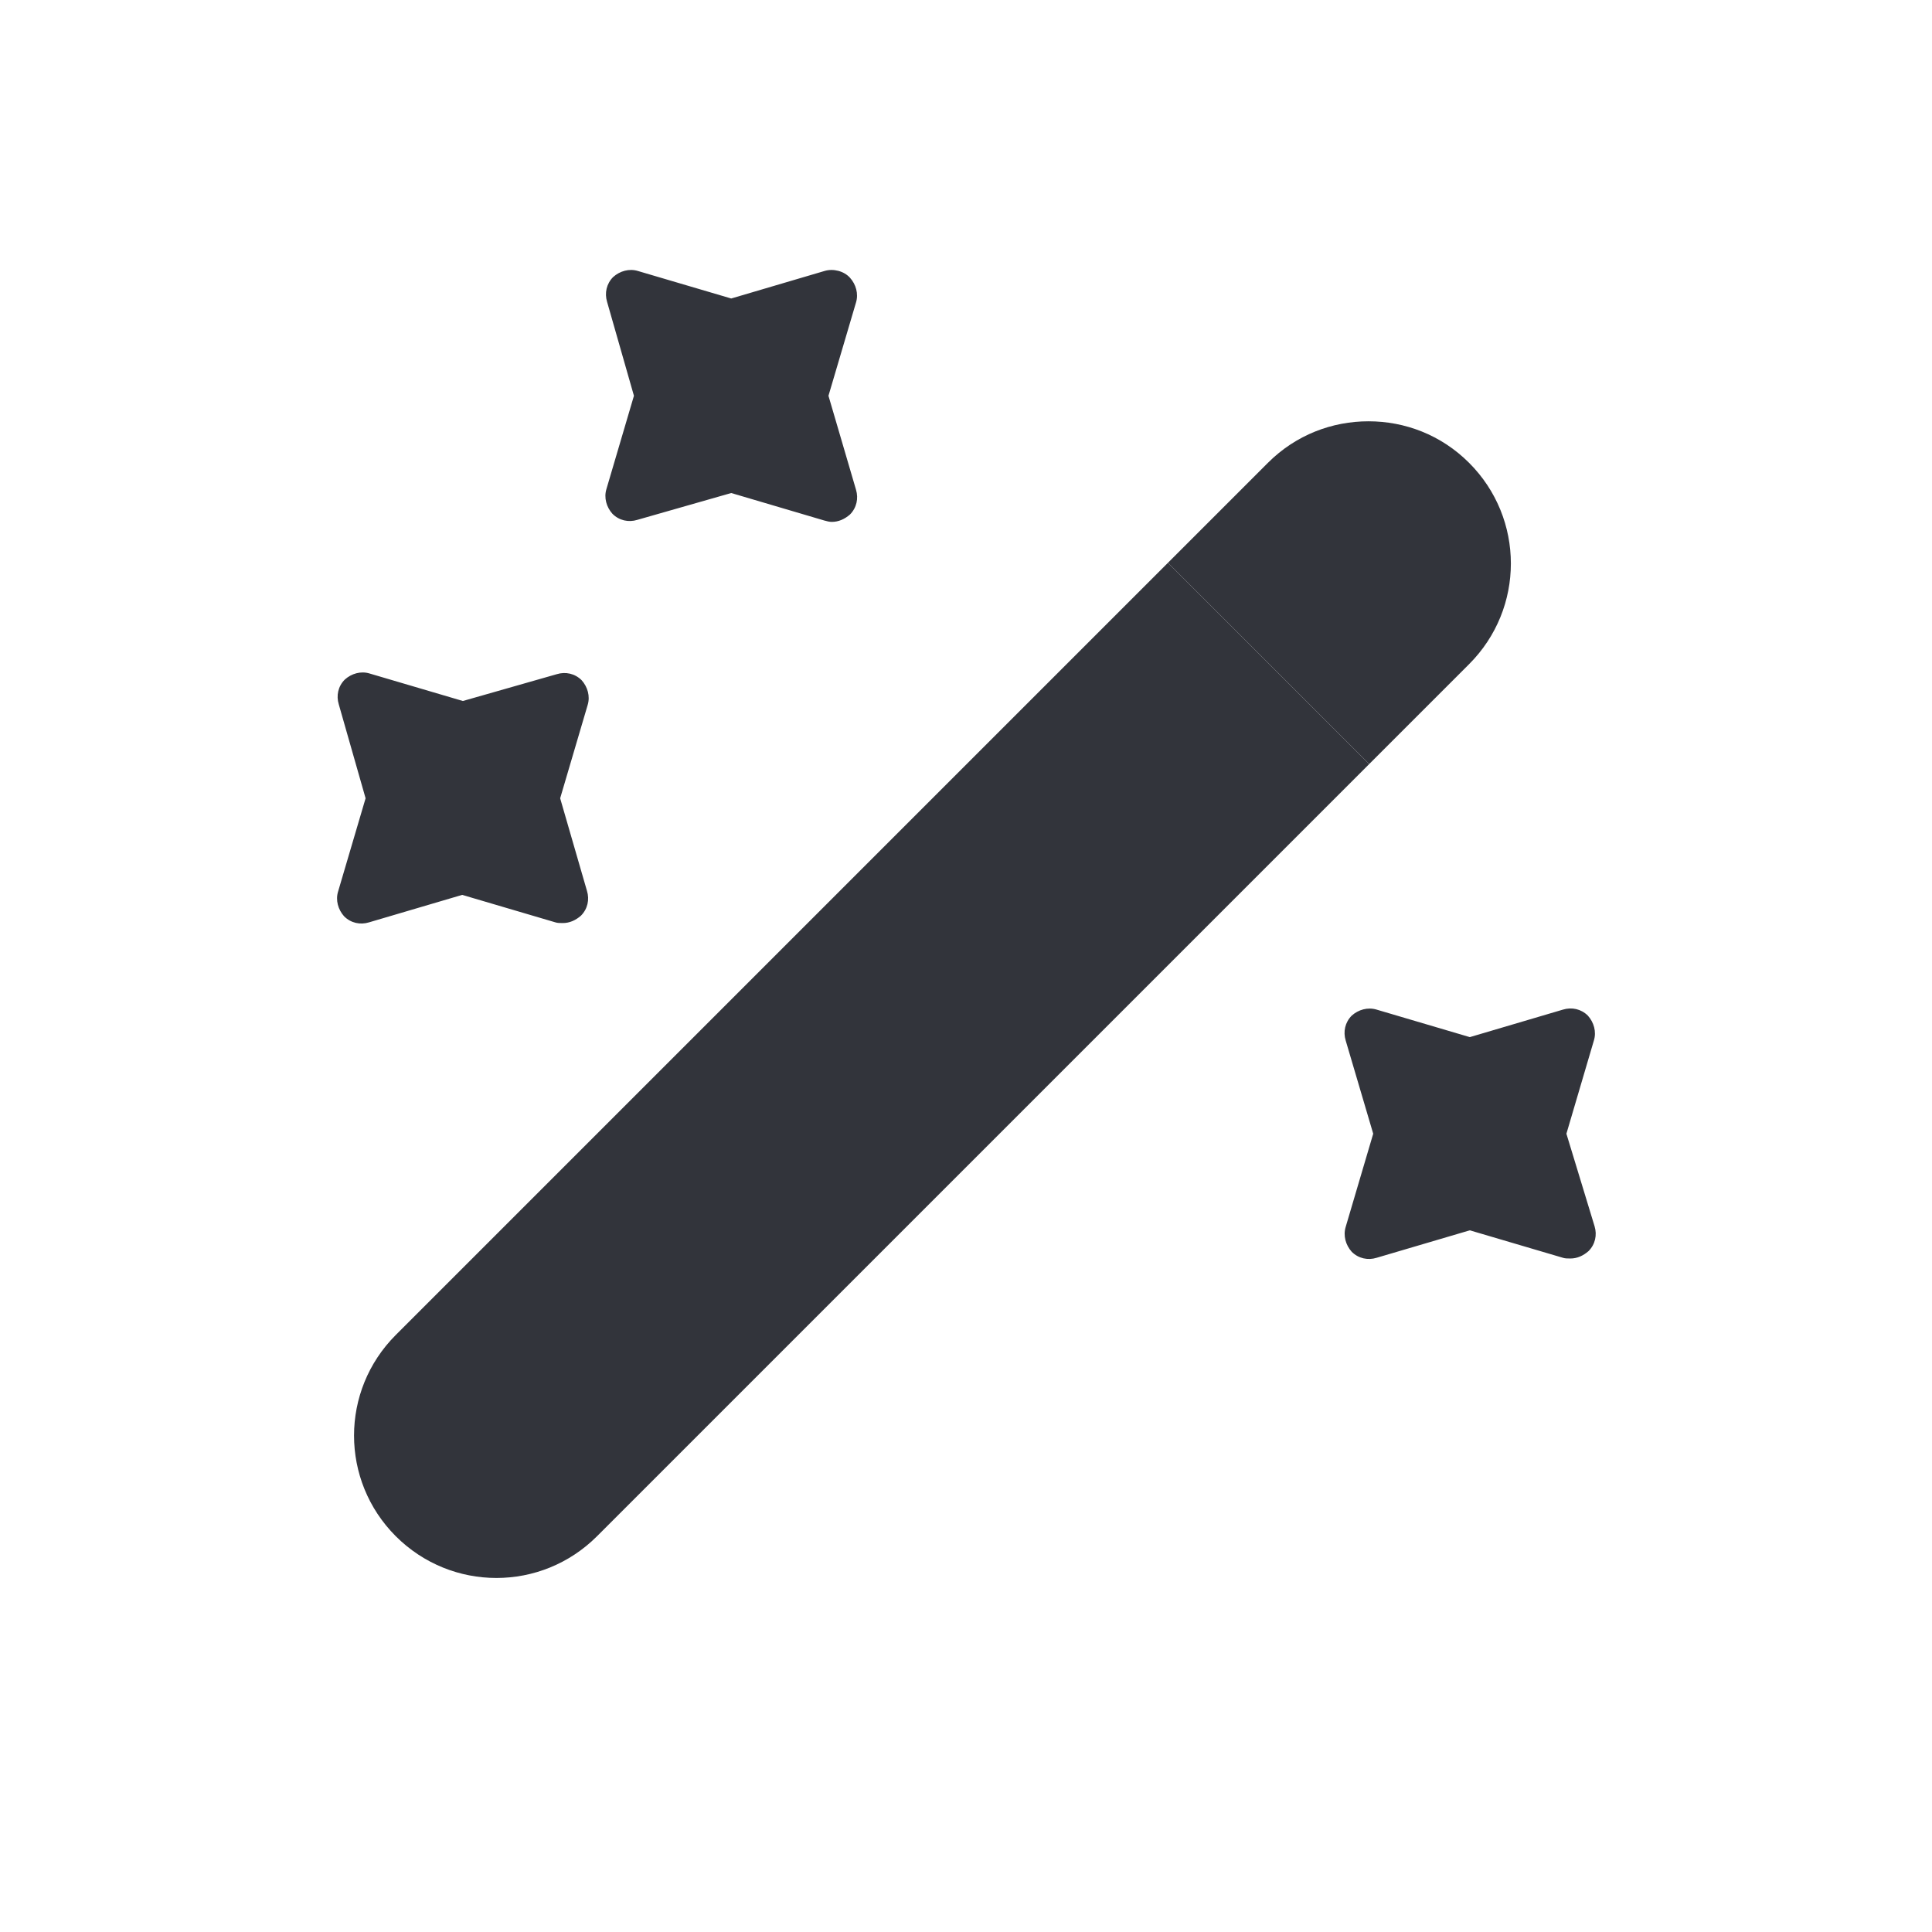 <svg width="48" height="48" viewBox="0 0 48 48" fill="none" xmlns="http://www.w3.org/2000/svg">
<path d="M36.5 16.5L34.017 18.983L29.017 13.983L31.5 11.5C32.2 10.8 33.1 10.467 34 10.467C34.9 10.467 35.8 10.8 36.5 11.5C37.883 12.883 37.883 15.117 36.5 16.5Z" fill="#32343B"/>
<path d="M34.017 18.983L14.833 38.167C13.45 39.55 11.217 39.55 9.833 38.167C8.45 36.783 8.45 34.55 9.833 33.167L29.017 13.983L34.017 18.983Z" fill="#32343B"/>
<path d="M20.583 9.833L21.267 7.516C21.333 7.3 21.267 7.066 21.117 6.9C20.967 6.733 20.7 6.666 20.483 6.733L18.167 7.416L15.85 6.733C15.633 6.666 15.4 6.733 15.233 6.883C15.067 7.05 15.017 7.283 15.083 7.5L15.75 9.833L15.067 12.149C15 12.366 15.067 12.6 15.217 12.766C15.383 12.933 15.617 12.983 15.833 12.916L18.167 12.249L20.483 12.933C20.55 12.95 20.6 12.966 20.667 12.966C20.833 12.966 20.983 12.899 21.117 12.783C21.283 12.616 21.333 12.383 21.267 12.166L20.583 9.833Z" fill="#32343B"/>
<path d="M13.917 19.833L14.6 17.516C14.667 17.299 14.6 17.066 14.45 16.899C14.283 16.733 14.05 16.683 13.833 16.75L11.5 17.416L9.183 16.733C8.967 16.666 8.733 16.733 8.567 16.883C8.4 17.049 8.35 17.283 8.417 17.5L9.083 19.833L8.4 22.149C8.333 22.366 8.4 22.599 8.55 22.766C8.717 22.933 8.95 22.983 9.167 22.916L11.483 22.233L13.8 22.916C13.85 22.933 13.917 22.933 13.983 22.933C14.15 22.933 14.3 22.866 14.433 22.75C14.6 22.583 14.65 22.349 14.583 22.133L13.917 19.833Z" fill="#32343B"/>
<path d="M38.917 28.167L39.6 25.85C39.667 25.633 39.6 25.4 39.45 25.233C39.283 25.067 39.05 25.017 38.833 25.083L36.517 25.767L34.2 25.083C33.983 25.017 33.75 25.083 33.583 25.233C33.417 25.4 33.367 25.633 33.433 25.85L34.117 28.167L33.433 30.483C33.367 30.7 33.433 30.933 33.583 31.1C33.75 31.267 33.983 31.317 34.2 31.25L36.517 30.567L38.833 31.25C38.883 31.267 38.95 31.267 39.017 31.267C39.183 31.267 39.333 31.2 39.467 31.083C39.633 30.917 39.683 30.683 39.617 30.467L38.917 28.167Z" fill="#32343B"/>
</svg>
